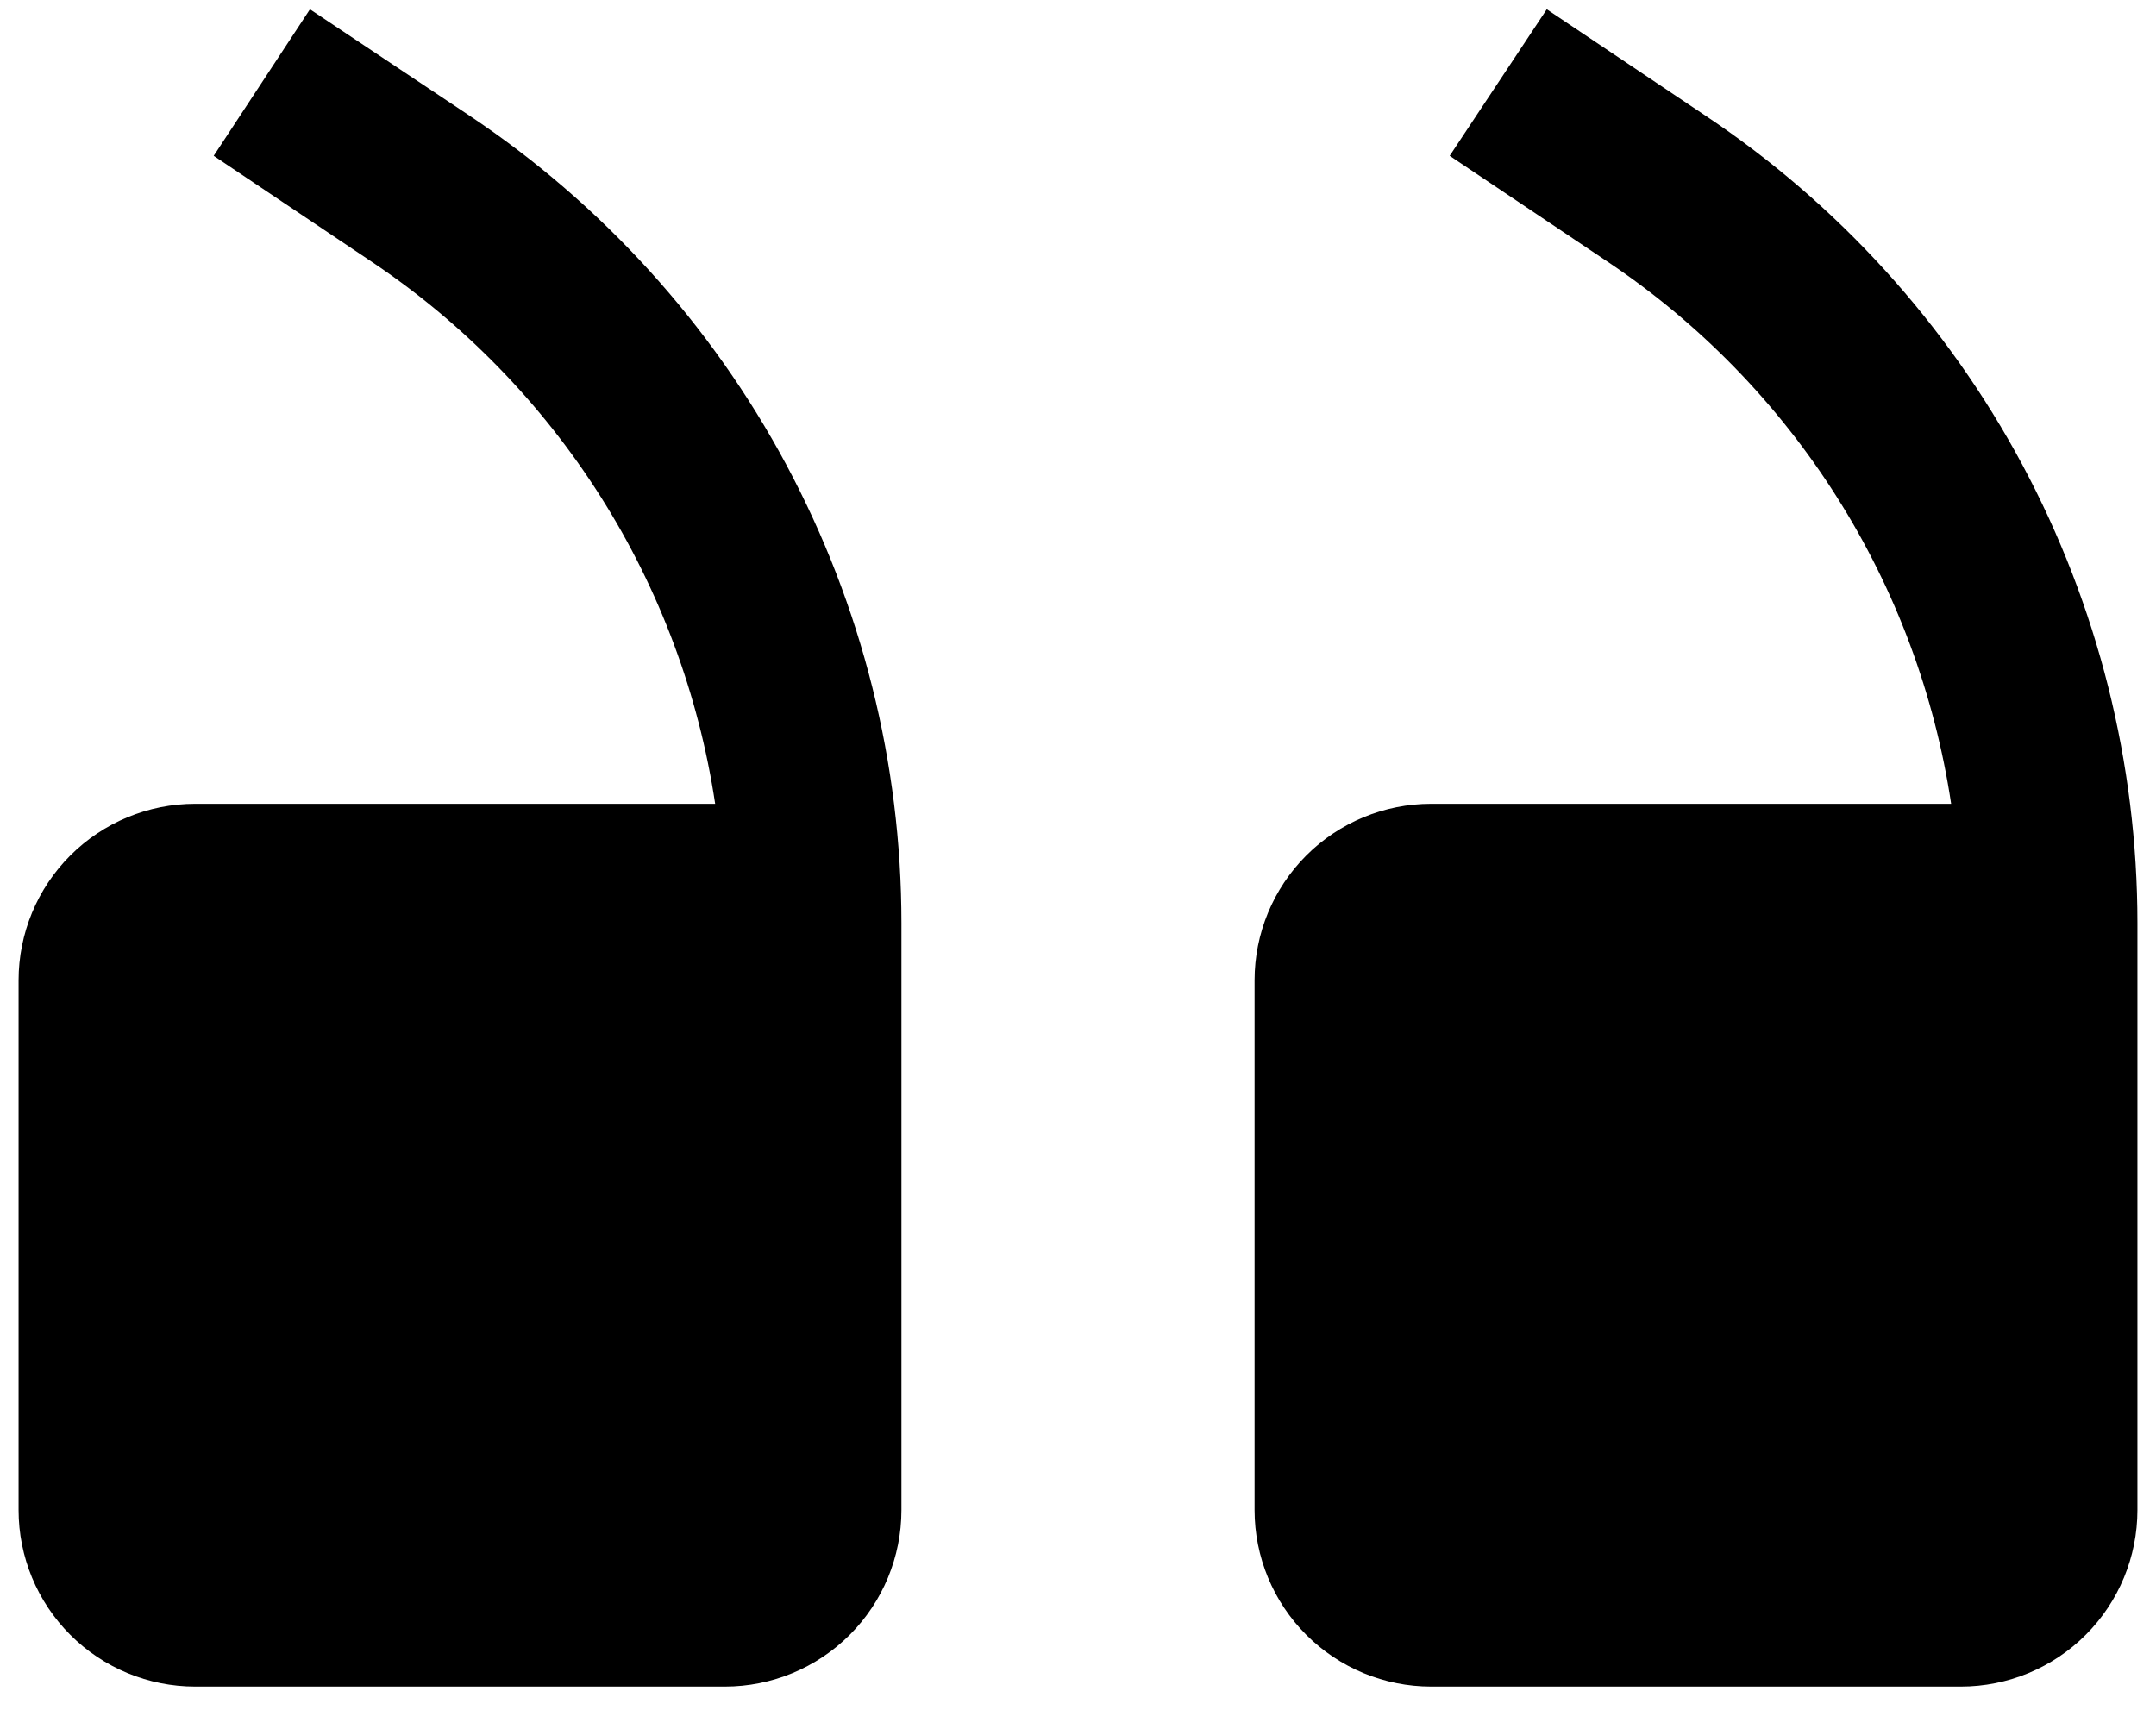 <svg width="58" height="46" viewBox="0 0 58 46" fill="none" xmlns="http://www.w3.org/2000/svg">
<g clip-path="url(#clip0_107_88)">
<path fill-rule="evenodd" clip-rule="evenodd" d="M52.489 21.625H38.5C37.24 21.625 36.032 22.125 35.141 23.016C34.25 23.907 33.75 25.115 33.75 26.375V40.625C33.75 41.885 34.25 43.093 35.141 43.984C36.032 44.875 37.24 45.375 38.5 45.375H52.75C54.01 45.375 55.218 44.875 56.109 43.984C57 43.093 57.5 41.885 57.5 40.625V24.831C57.499 20.531 56.436 16.298 54.406 12.507C52.375 8.716 49.441 5.485 45.862 3.1L41.611 0.25L38.999 4.192L43.25 7.043C45.719 8.697 47.816 10.849 49.407 13.36C50.998 15.87 52.047 18.686 52.489 21.625ZM19.239 21.625H5.25C3.99 21.625 2.782 22.125 1.891 23.016C1 23.907 0.5 25.115 0.5 26.375V40.625C0.5 41.885 1 43.093 1.891 43.984C2.782 44.875 3.99 45.375 5.25 45.375H19.5C20.76 45.375 21.968 44.875 22.859 43.984C23.75 43.093 24.25 41.885 24.25 40.625V24.831C24.249 20.531 23.186 16.298 21.155 12.507C19.125 8.716 16.191 5.485 12.613 3.1L8.338 0.25L5.749 4.192L10 7.043C12.469 8.697 14.566 10.849 16.157 13.36C17.748 15.87 18.797 18.686 19.239 21.625Z" fill="black"/>
</g>
<defs>
<clipPath id="clip0_107_88">
<rect width="58" height="46" fill="white"/>
</clipPath>
</defs>
</svg>
